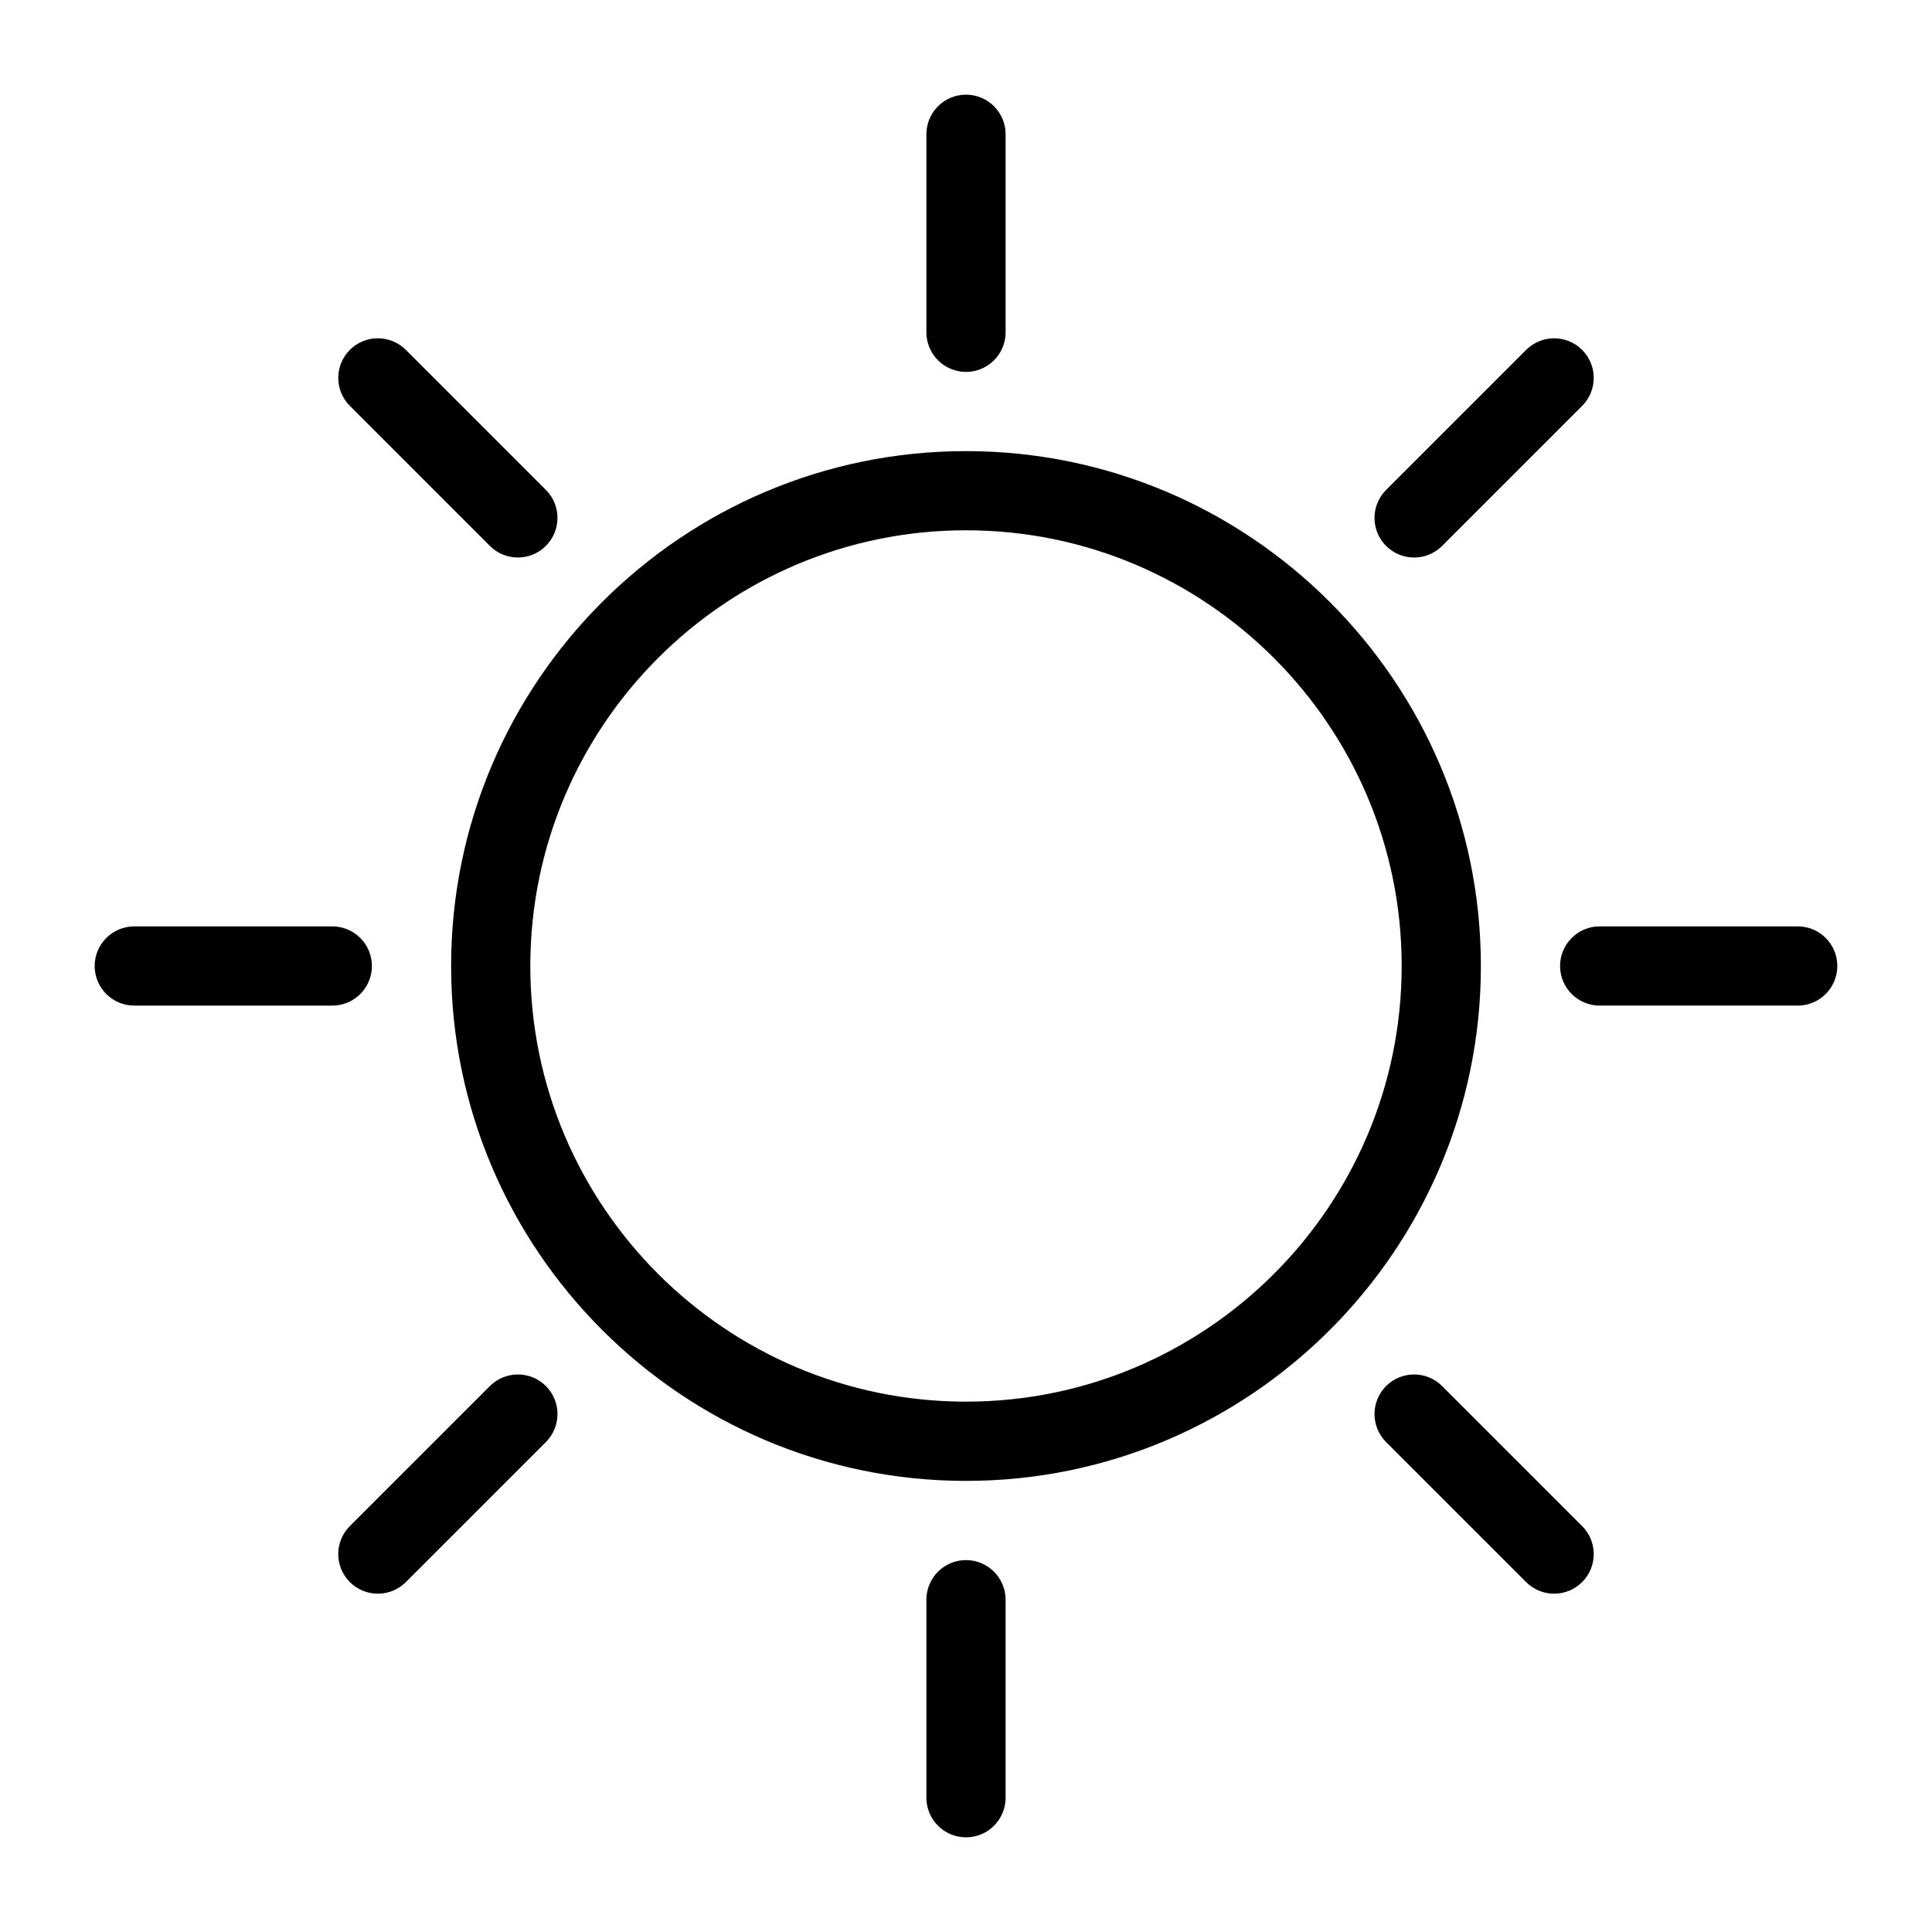 <?xml version="1.0" encoding="UTF-8"?>
<!-- Uploaded to: ICON Repo, www.svgrepo.com, Generator: ICON Repo Mixer Tools -->
<svg fill="#000000" width="800px" height="800px" version="1.1" viewBox="144 144 512 512" xmlns="http://www.w3.org/2000/svg">
 <g>
  <path d="m400 263.55c-75.234 0-136.45 61.211-136.45 136.45 0 75.234 61.211 136.45 136.45 136.45 75.234 0 136.45-61.211 136.45-136.45-0.004-75.238-61.215-136.45-136.45-136.45zm0 251.9c-63.664 0-115.46-51.793-115.46-115.46 0-63.664 51.793-115.46 115.46-115.46s115.46 51.793 115.46 115.46c-0.004 63.668-51.793 115.46-115.46 115.46z"/>
  <path d="m400 242.56c5.793 0 10.496-4.703 10.496-10.496v-52.48c0-5.793-4.703-10.496-10.496-10.496s-10.496 4.703-10.496 10.496v52.48c0 5.793 4.699 10.496 10.496 10.496z"/>
  <path d="m400 557.44c-5.793 0-10.496 4.703-10.496 10.496v52.48c0 5.793 4.703 10.496 10.496 10.496s10.496-4.703 10.496-10.496v-52.48c0-5.793-4.703-10.496-10.496-10.496z"/>
  <path d="m273.82 288.67c2.047 2.051 4.734 3.074 7.422 3.074s5.375-1.023 7.422-3.074c4.098-4.098 4.098-10.742 0-14.84l-37.109-37.109c-4.094-4.098-10.746-4.098-14.84 0-4.098 4.098-4.098 10.742 0 14.84z"/>
  <path d="m526.17 511.32c-4.098-4.098-10.742-4.098-14.84 0-4.098 4.098-4.098 10.742 0 14.84l37.109 37.109c2.051 2.051 4.734 3.074 7.422 3.074s5.367-1.023 7.422-3.074c4.098-4.098 4.098-10.742 0-14.84z"/>
  <path d="m242.56 400c0-5.793-4.703-10.496-10.496-10.496h-52.48c-5.793 0-10.496 4.703-10.496 10.496s4.703 10.496 10.496 10.496h52.48c5.793 0 10.496-4.703 10.496-10.496z"/>
  <path d="m620.41 389.5h-52.48c-5.793 0-10.496 4.703-10.496 10.496s4.703 10.496 10.496 10.496h52.48c5.793 0 10.496-4.703 10.496-10.496 0-5.797-4.699-10.496-10.496-10.496z"/>
  <path d="m273.82 511.32-37.109 37.109c-4.098 4.098-4.098 10.742 0 14.84 2.051 2.051 4.734 3.074 7.422 3.074s5.375-1.023 7.422-3.074l37.109-37.109c4.098-4.098 4.098-10.742 0-14.84-4.098-4.098-10.742-4.098-14.844 0z"/>
  <path d="m518.75 291.75c2.688 0 5.367-1.023 7.422-3.074l37.109-37.109c4.098-4.098 4.098-10.742 0-14.84s-10.742-4.098-14.84 0l-37.109 37.109c-4.098 4.098-4.098 10.742 0 14.84 2.047 2.047 4.731 3.074 7.418 3.074z"/>
 </g>
</svg>